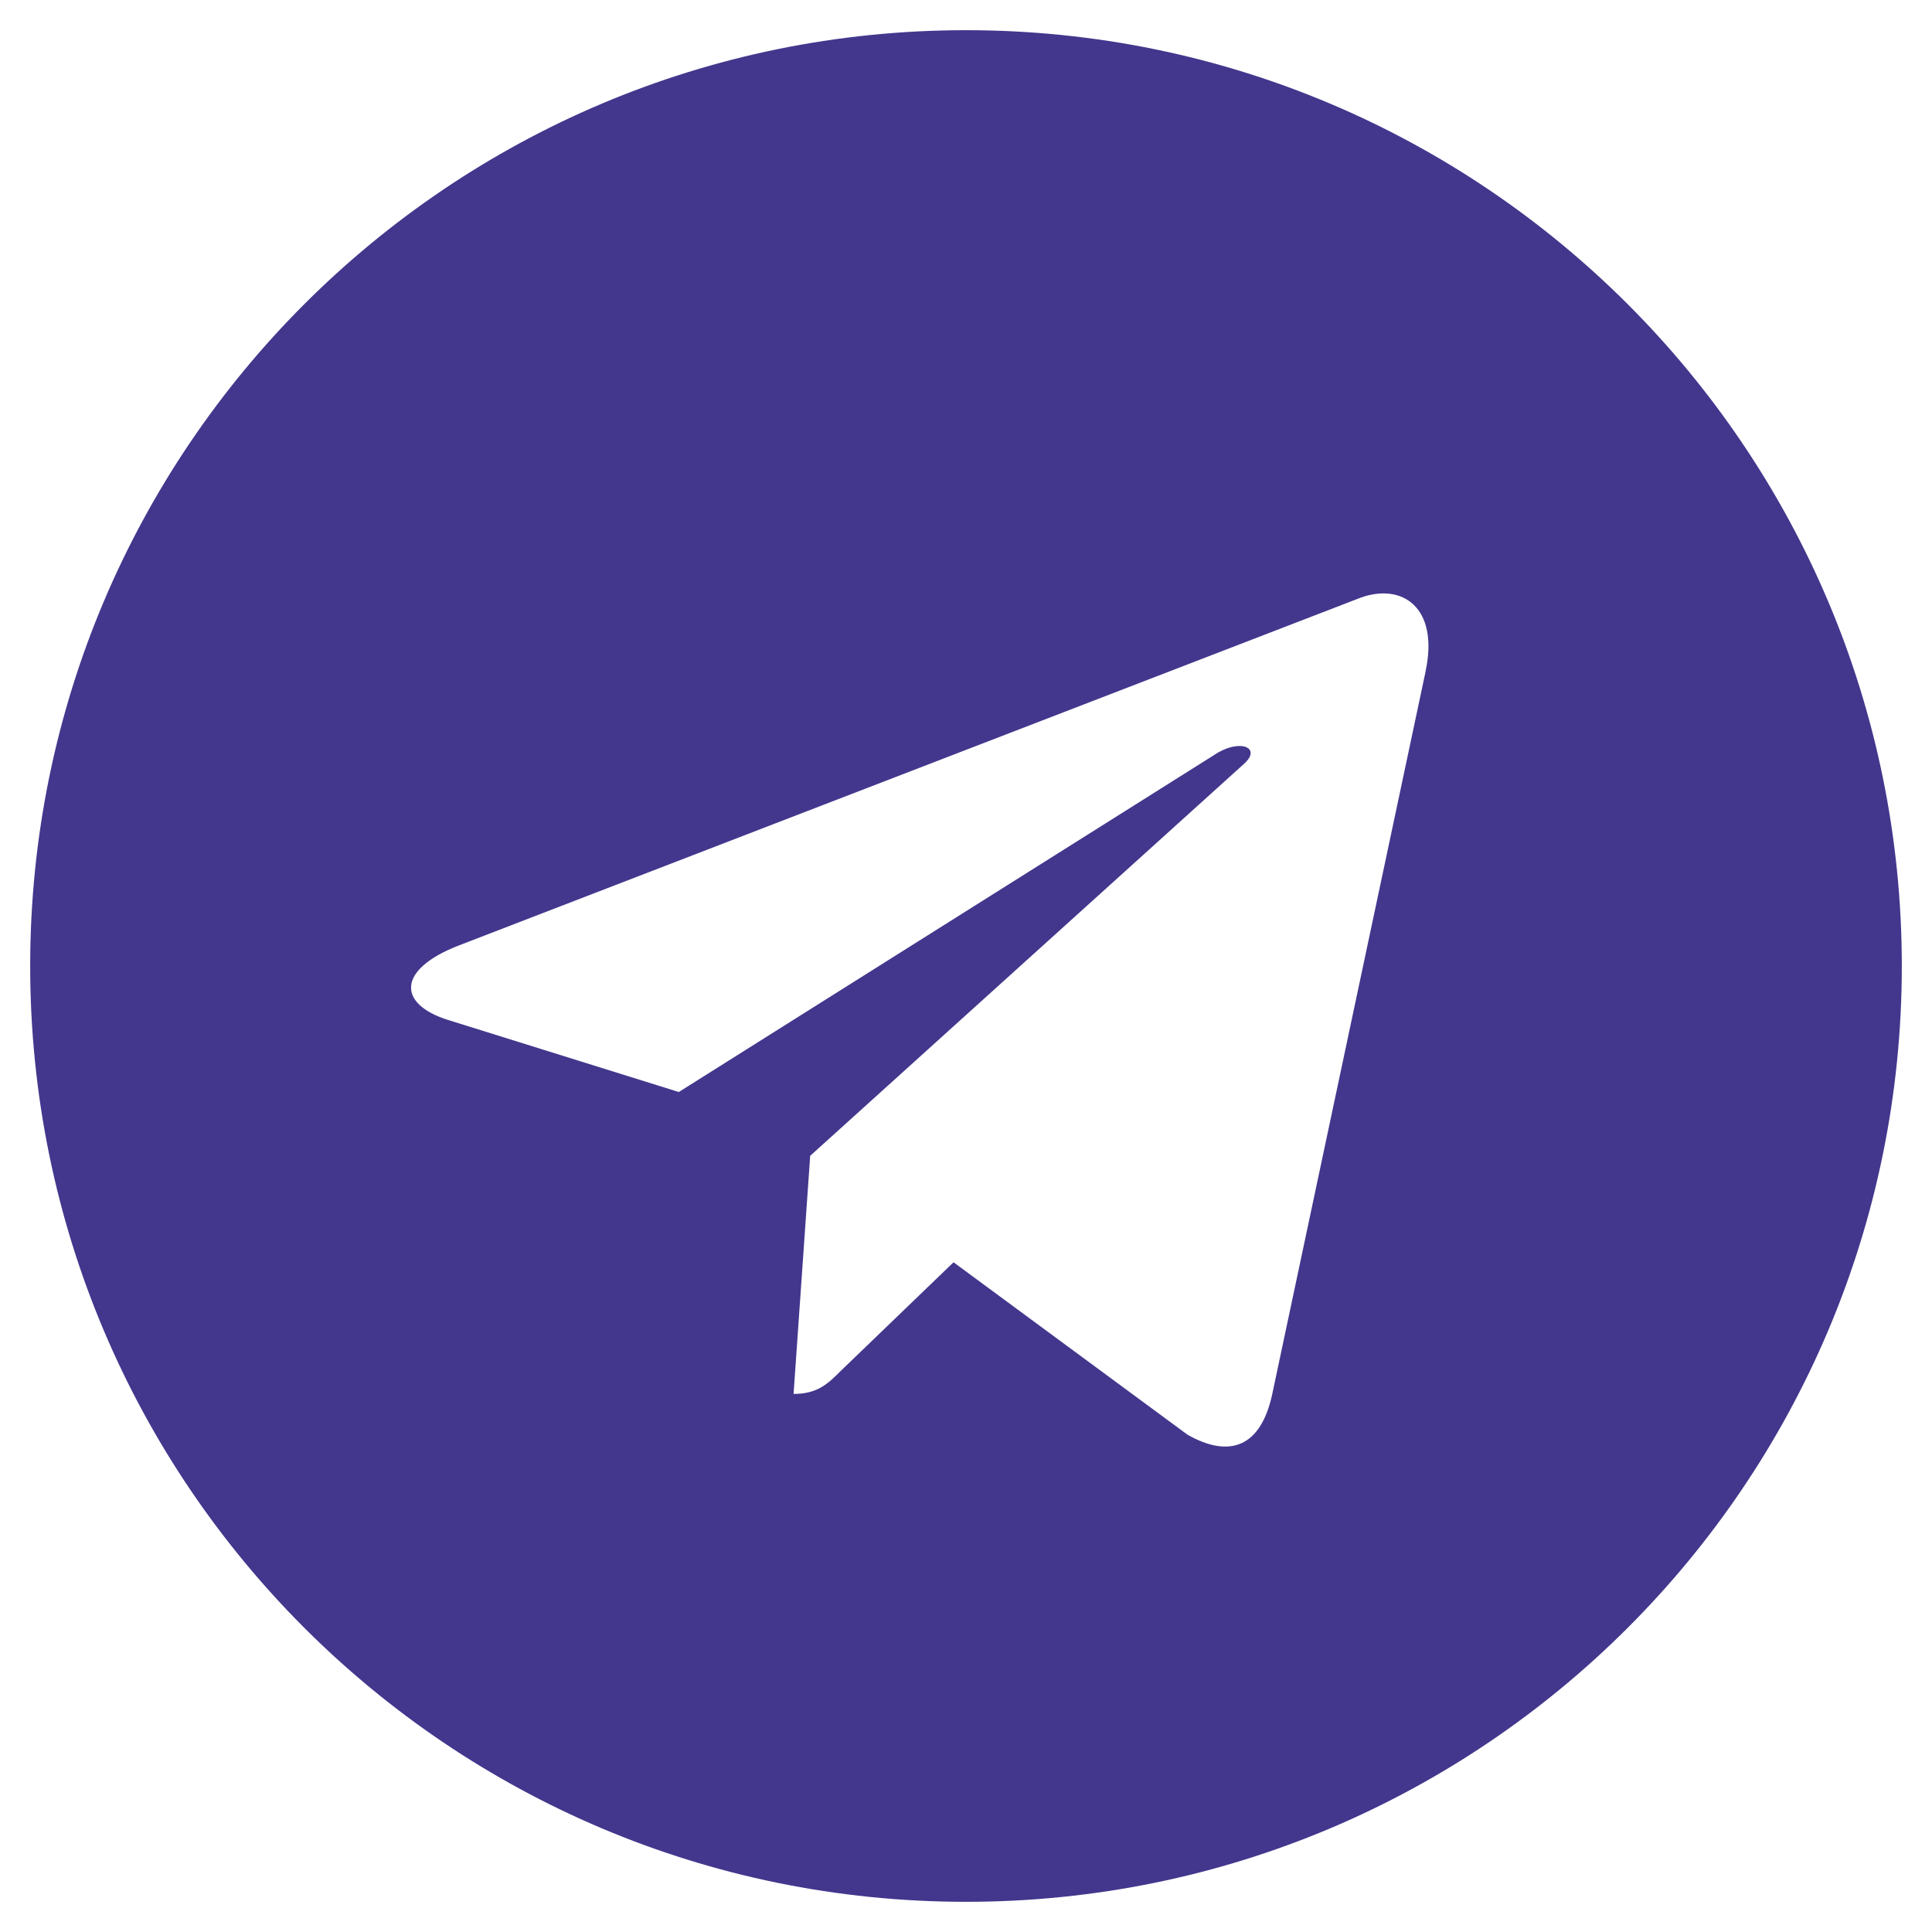<?xml version="1.0" encoding="UTF-8"?> <svg xmlns="http://www.w3.org/2000/svg" width="40" height="40" viewBox="0 0 40 40" fill="none"><g clip-path="url(#clip0_99_30)"><path d="M20 0.625C9.296 0.625 0.625 9.297 0.625 20C0.625 30.703 9.297 39.375 20 39.375C30.704 39.375 39.375 30.703 39.375 20C39.375 9.297 30.703 0.625 20 0.625ZM29.516 13.899L26.336 28.884C26.101 29.946 25.469 30.204 24.586 29.704L19.742 26.134L17.406 28.384C17.149 28.641 16.93 28.86 16.43 28.86L16.774 23.93L25.75 15.82C26.141 15.476 25.664 15.281 25.148 15.625L14.054 22.609L9.273 21.116C8.234 20.789 8.21 20.078 9.491 19.578L28.171 12.374C29.039 12.061 29.796 12.585 29.515 13.898L29.516 13.899Z" fill="#42378D"></path></g><defs><clipPath id="clip0_99_30"><rect width="40" height="40" fill="white"></rect></clipPath></defs></svg> 